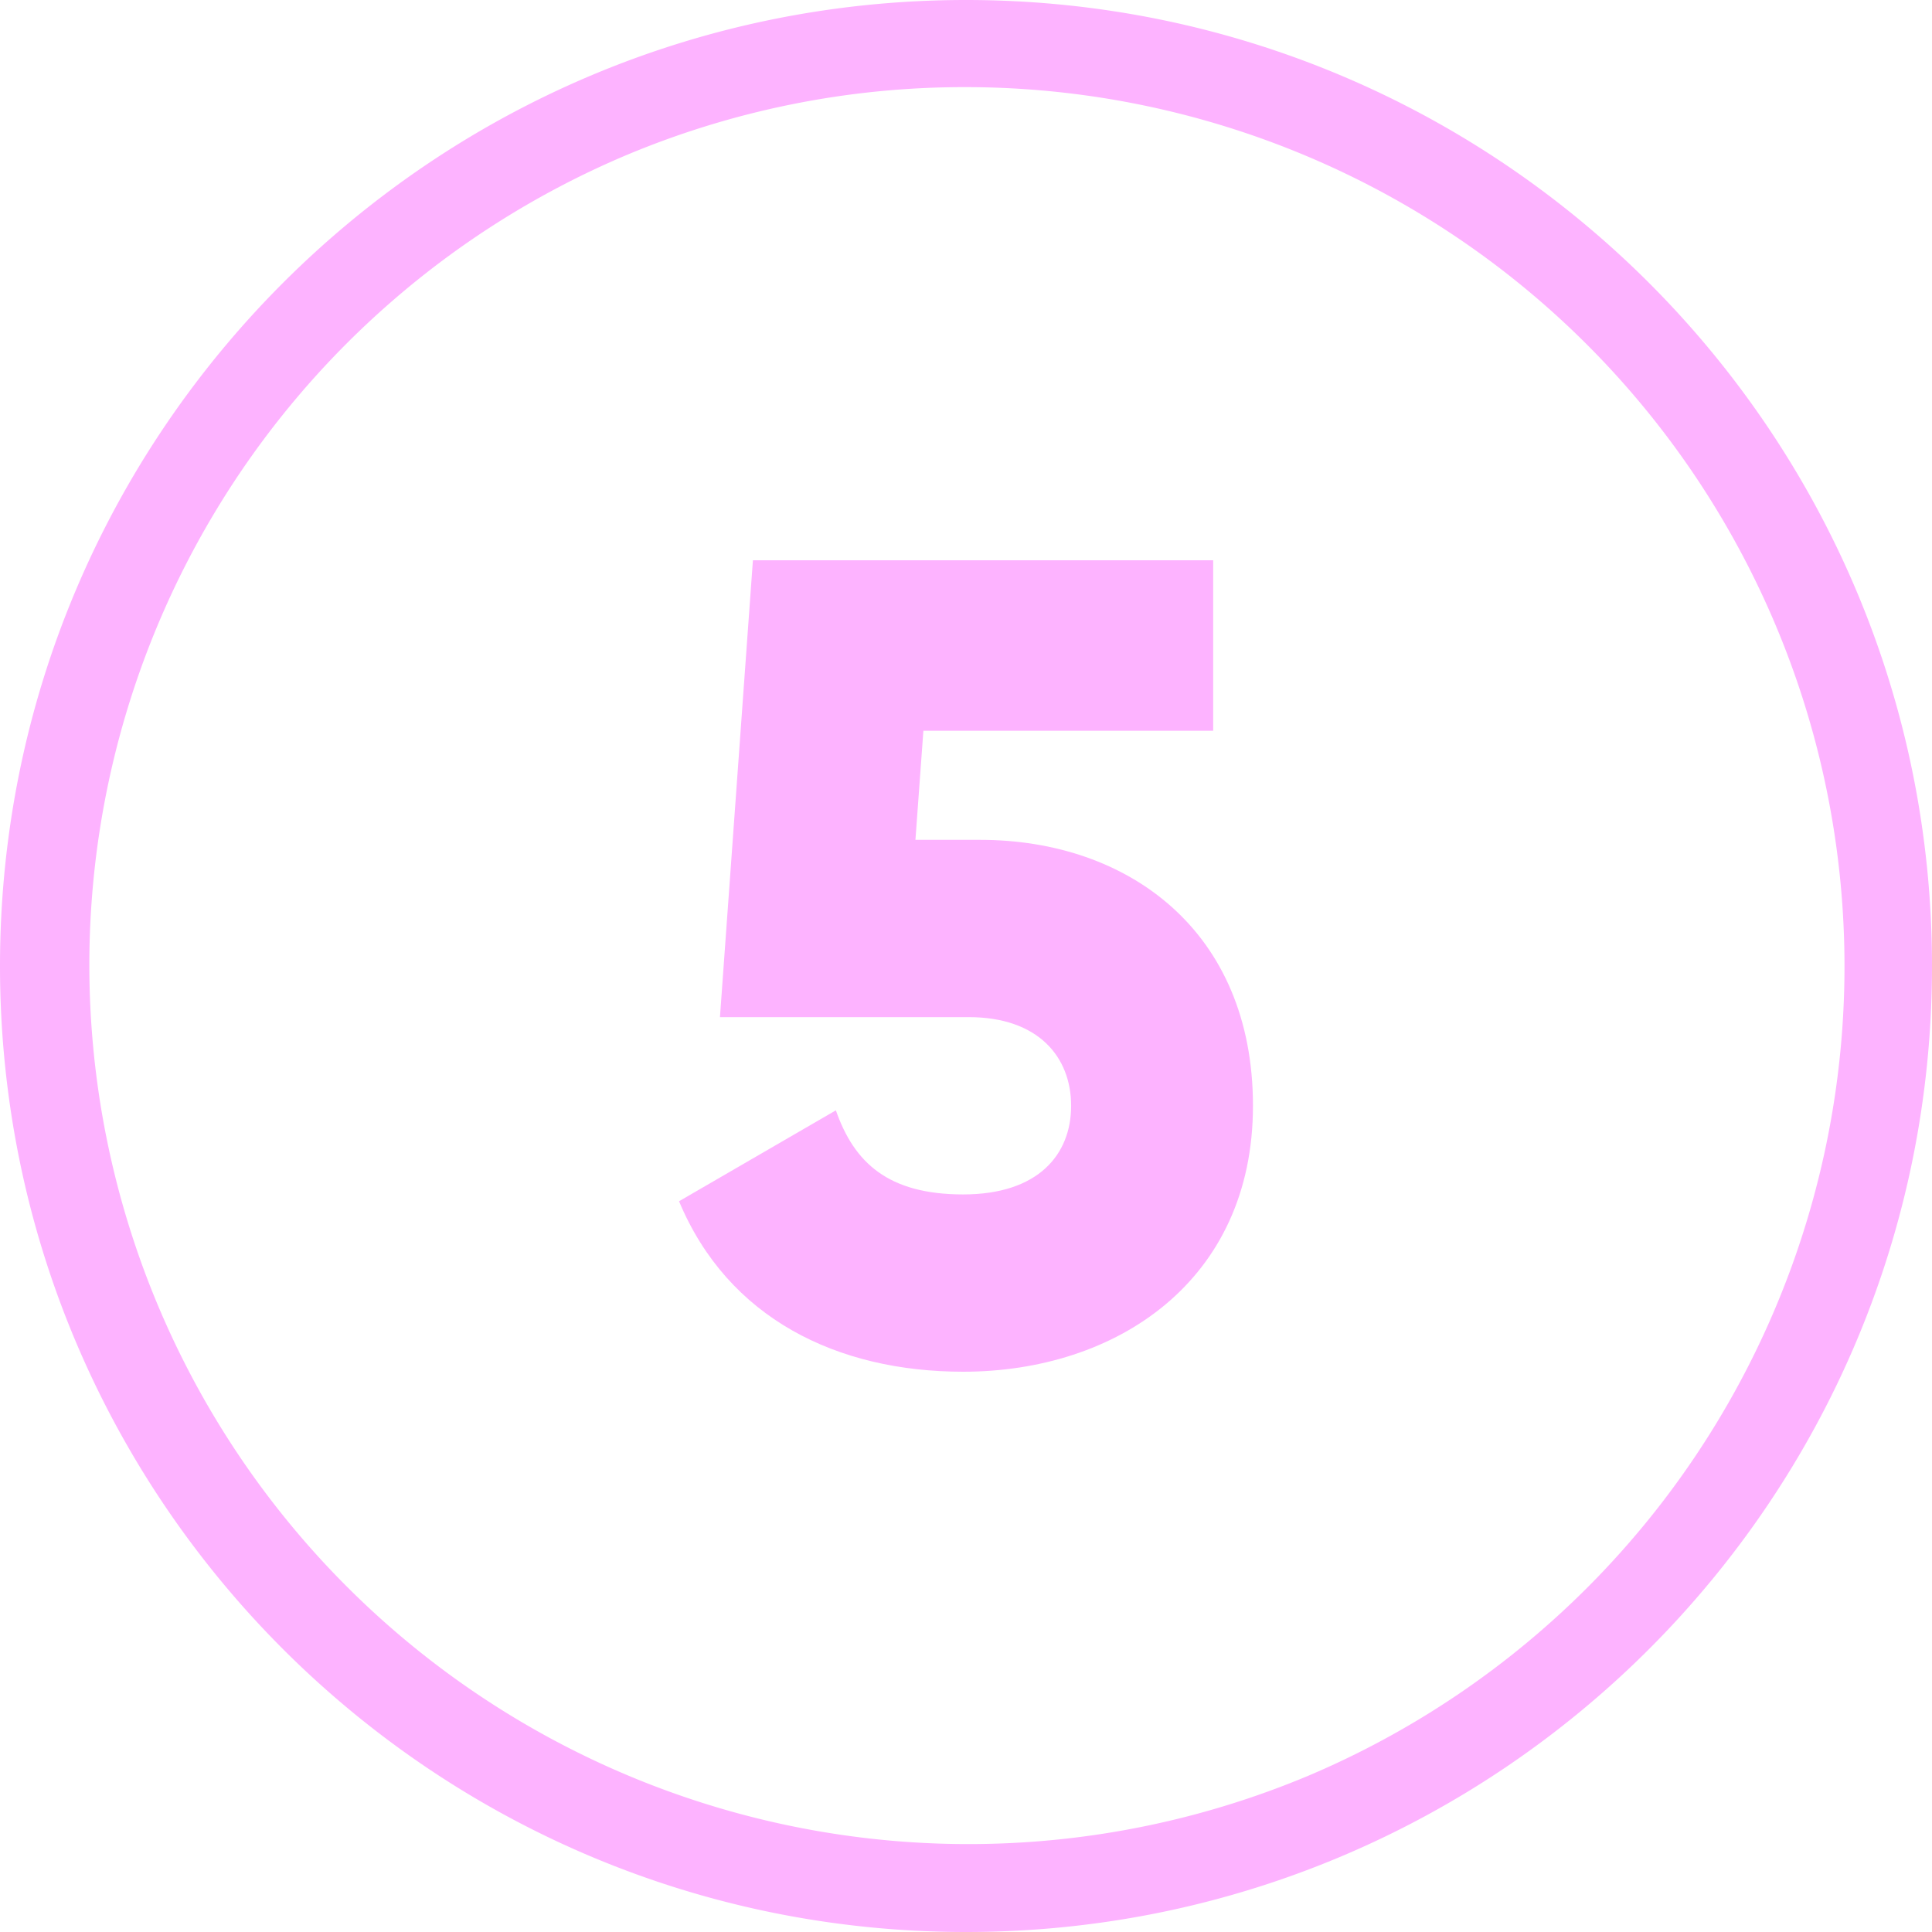 <svg xmlns="http://www.w3.org/2000/svg" version="1.1" xmlns:xlink="http://www.w3.org/1999/xlink" width="512" height="512" x="0" y="0" viewBox="0 0 510 510" style="enable-background:new 0 0 512 512" xml:space="preserve" class=""><g><g data-name="Layer 2"><g data-name="06.number_5"><path d="M255 23a232.07 232.07 0 0 1 90.3 445.78A232.07 232.07 0 0 1 164.7 41.22 230.57 230.57 0 0 1 255 23m0-23C114.17 0 0 114.17 0 255c0 140.83 114.17 255 255 255 140.83 0 255-114.17 255-255C510 114.17 395.83 0 255 0z" fill="#fdb3ff" opacity="1" data-original="#000000"></path><path d="M330.75 291.9c0 46.2-36 70.2-76.5 70.2-33.3 0-62.1-14.1-75-45l41.4-24c4.8 13.8 13.8 22.2 33.6 22.2s28.5-10.5 28.5-23.4-8.7-23.4-27-23.4h-65.7l8.7-120.6h121.5v45h-76.5l-2.1 28.8h17.1c39 0 72 24 72 70.2z" fill="#fdb3ff" opacity="1" data-original="#000000"></path></g></g></g></svg>